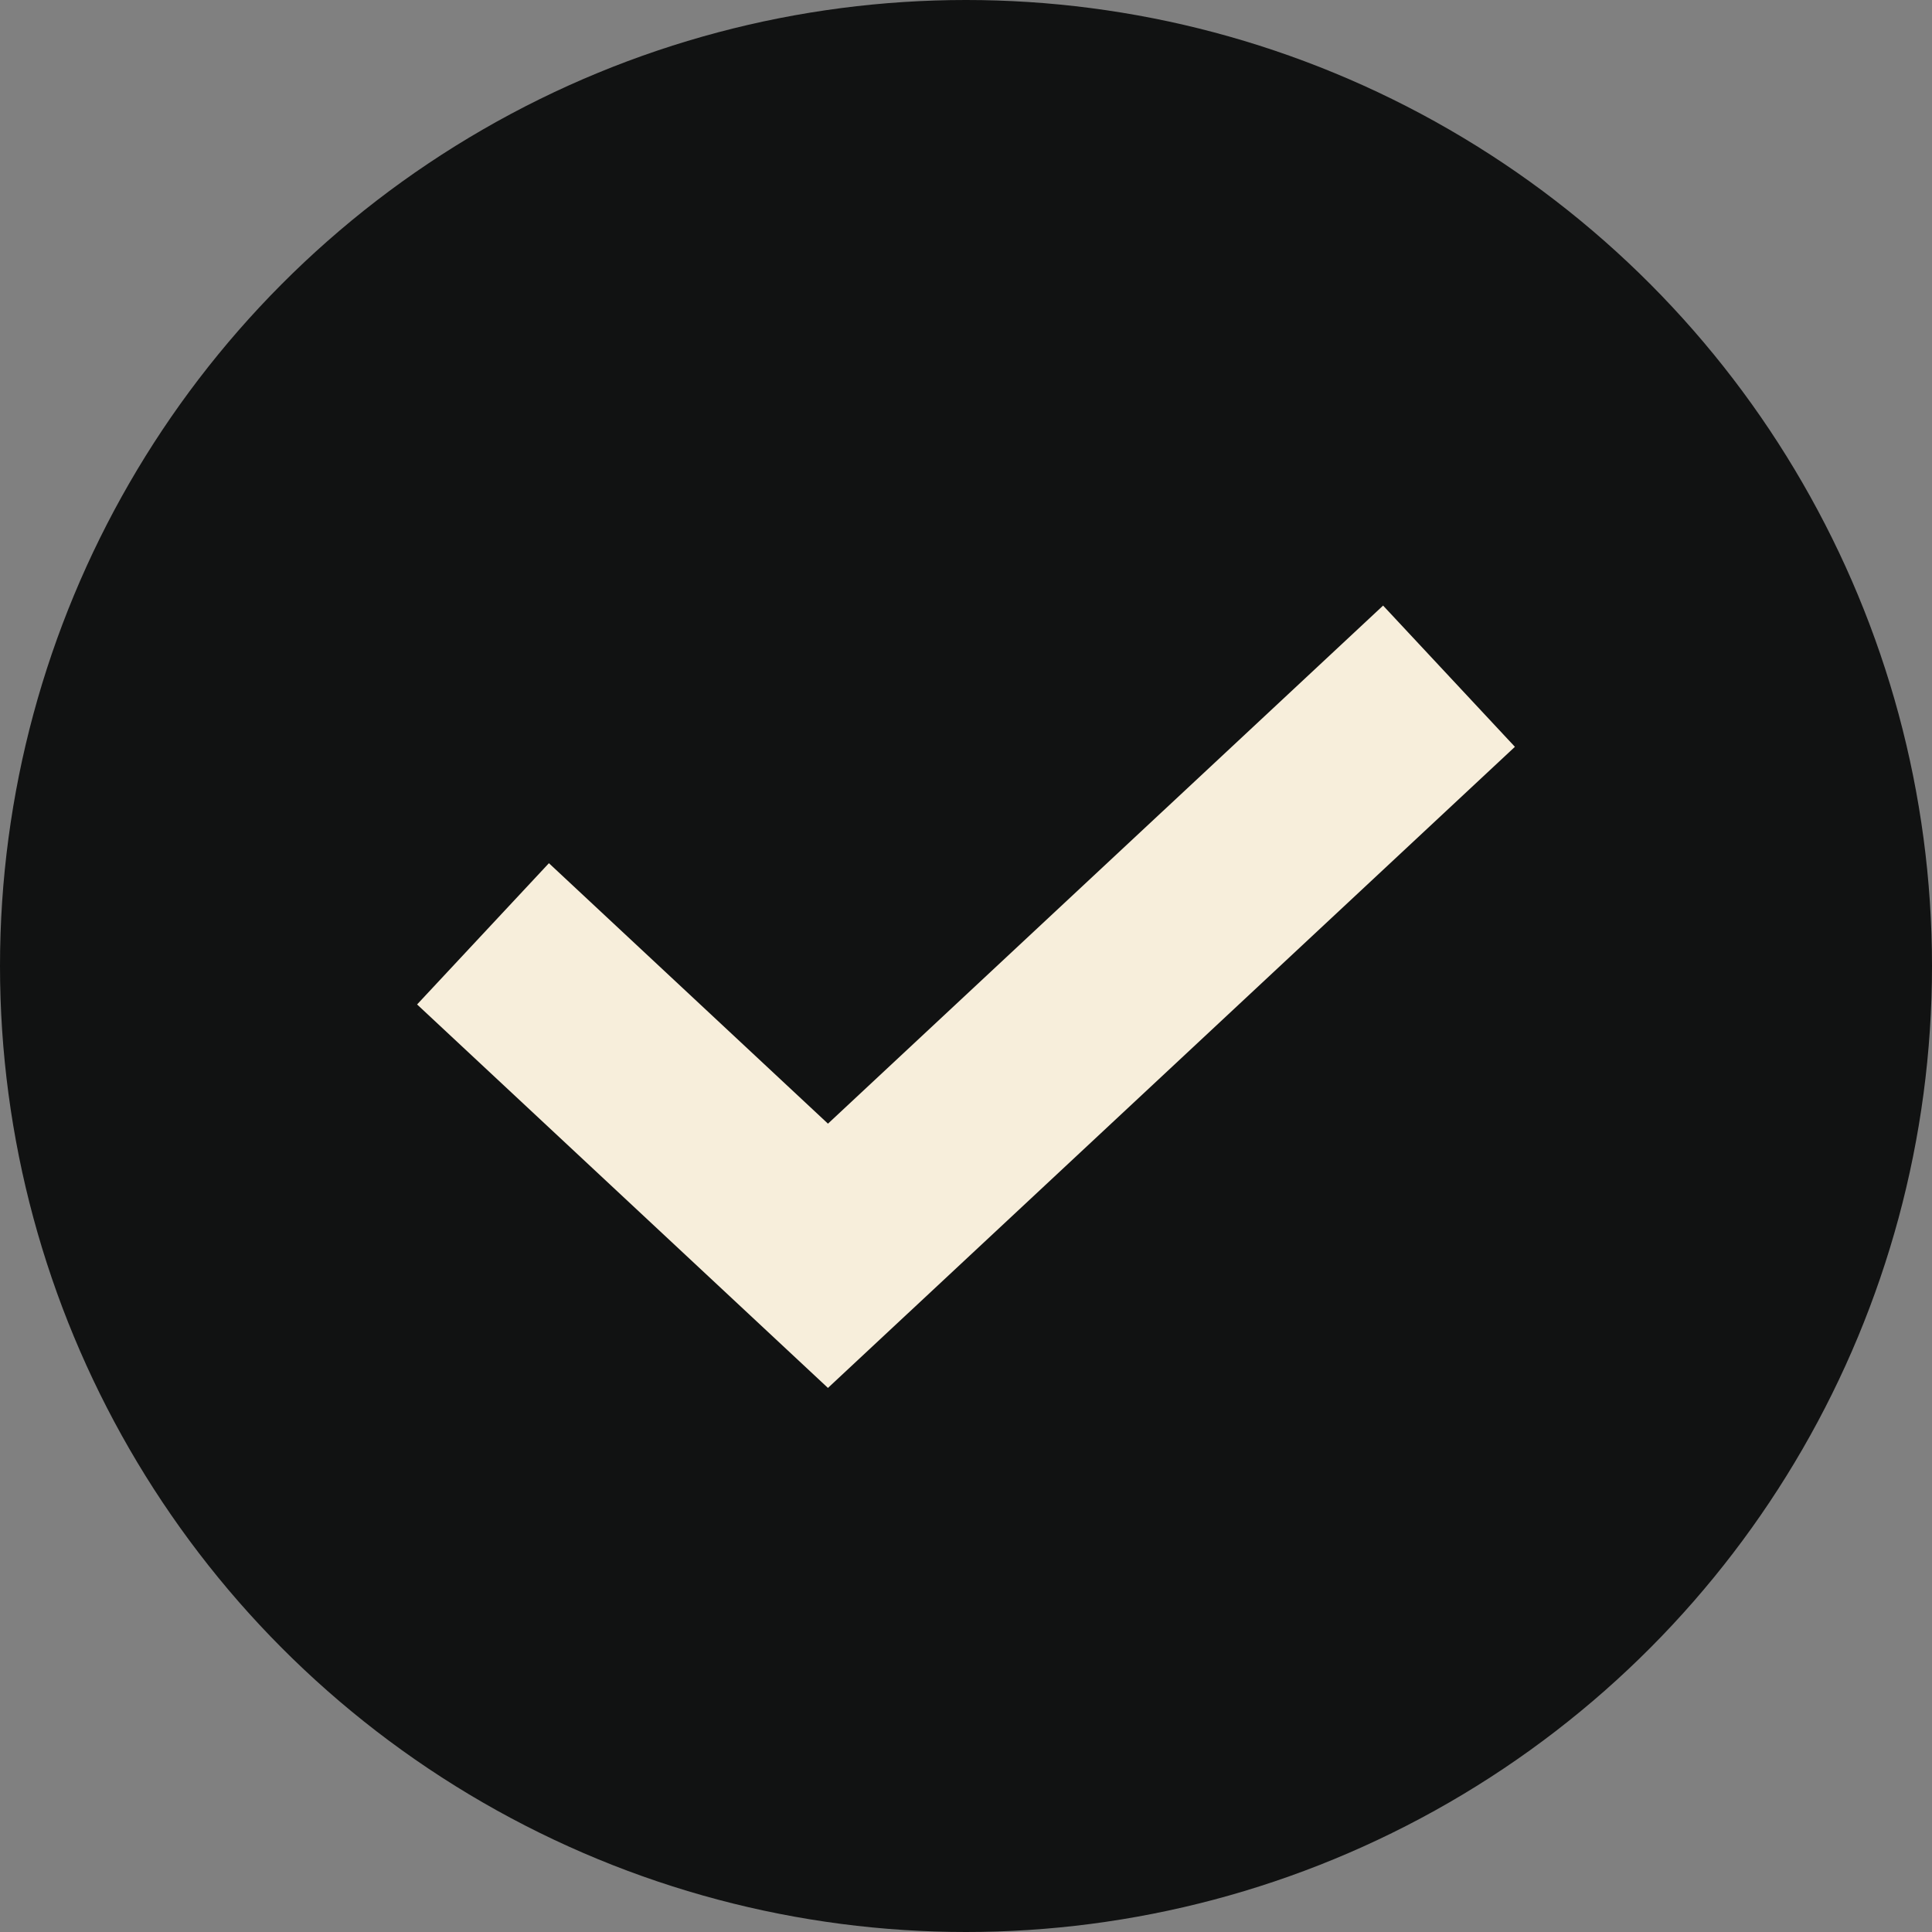 <svg width="20" height="20" viewBox="0 0 20 20" fill="none" xmlns="http://www.w3.org/2000/svg">
<rect x="0" y="0" width="20" height="20" fill="#808080" stroke="none"/>
<circle cx="10" cy="10" r="10" fill="#111212"/>
<path d="M5 9.667L8.571 13L15 7" stroke="#F7EEDB" stroke-width="2"/>
</svg>
